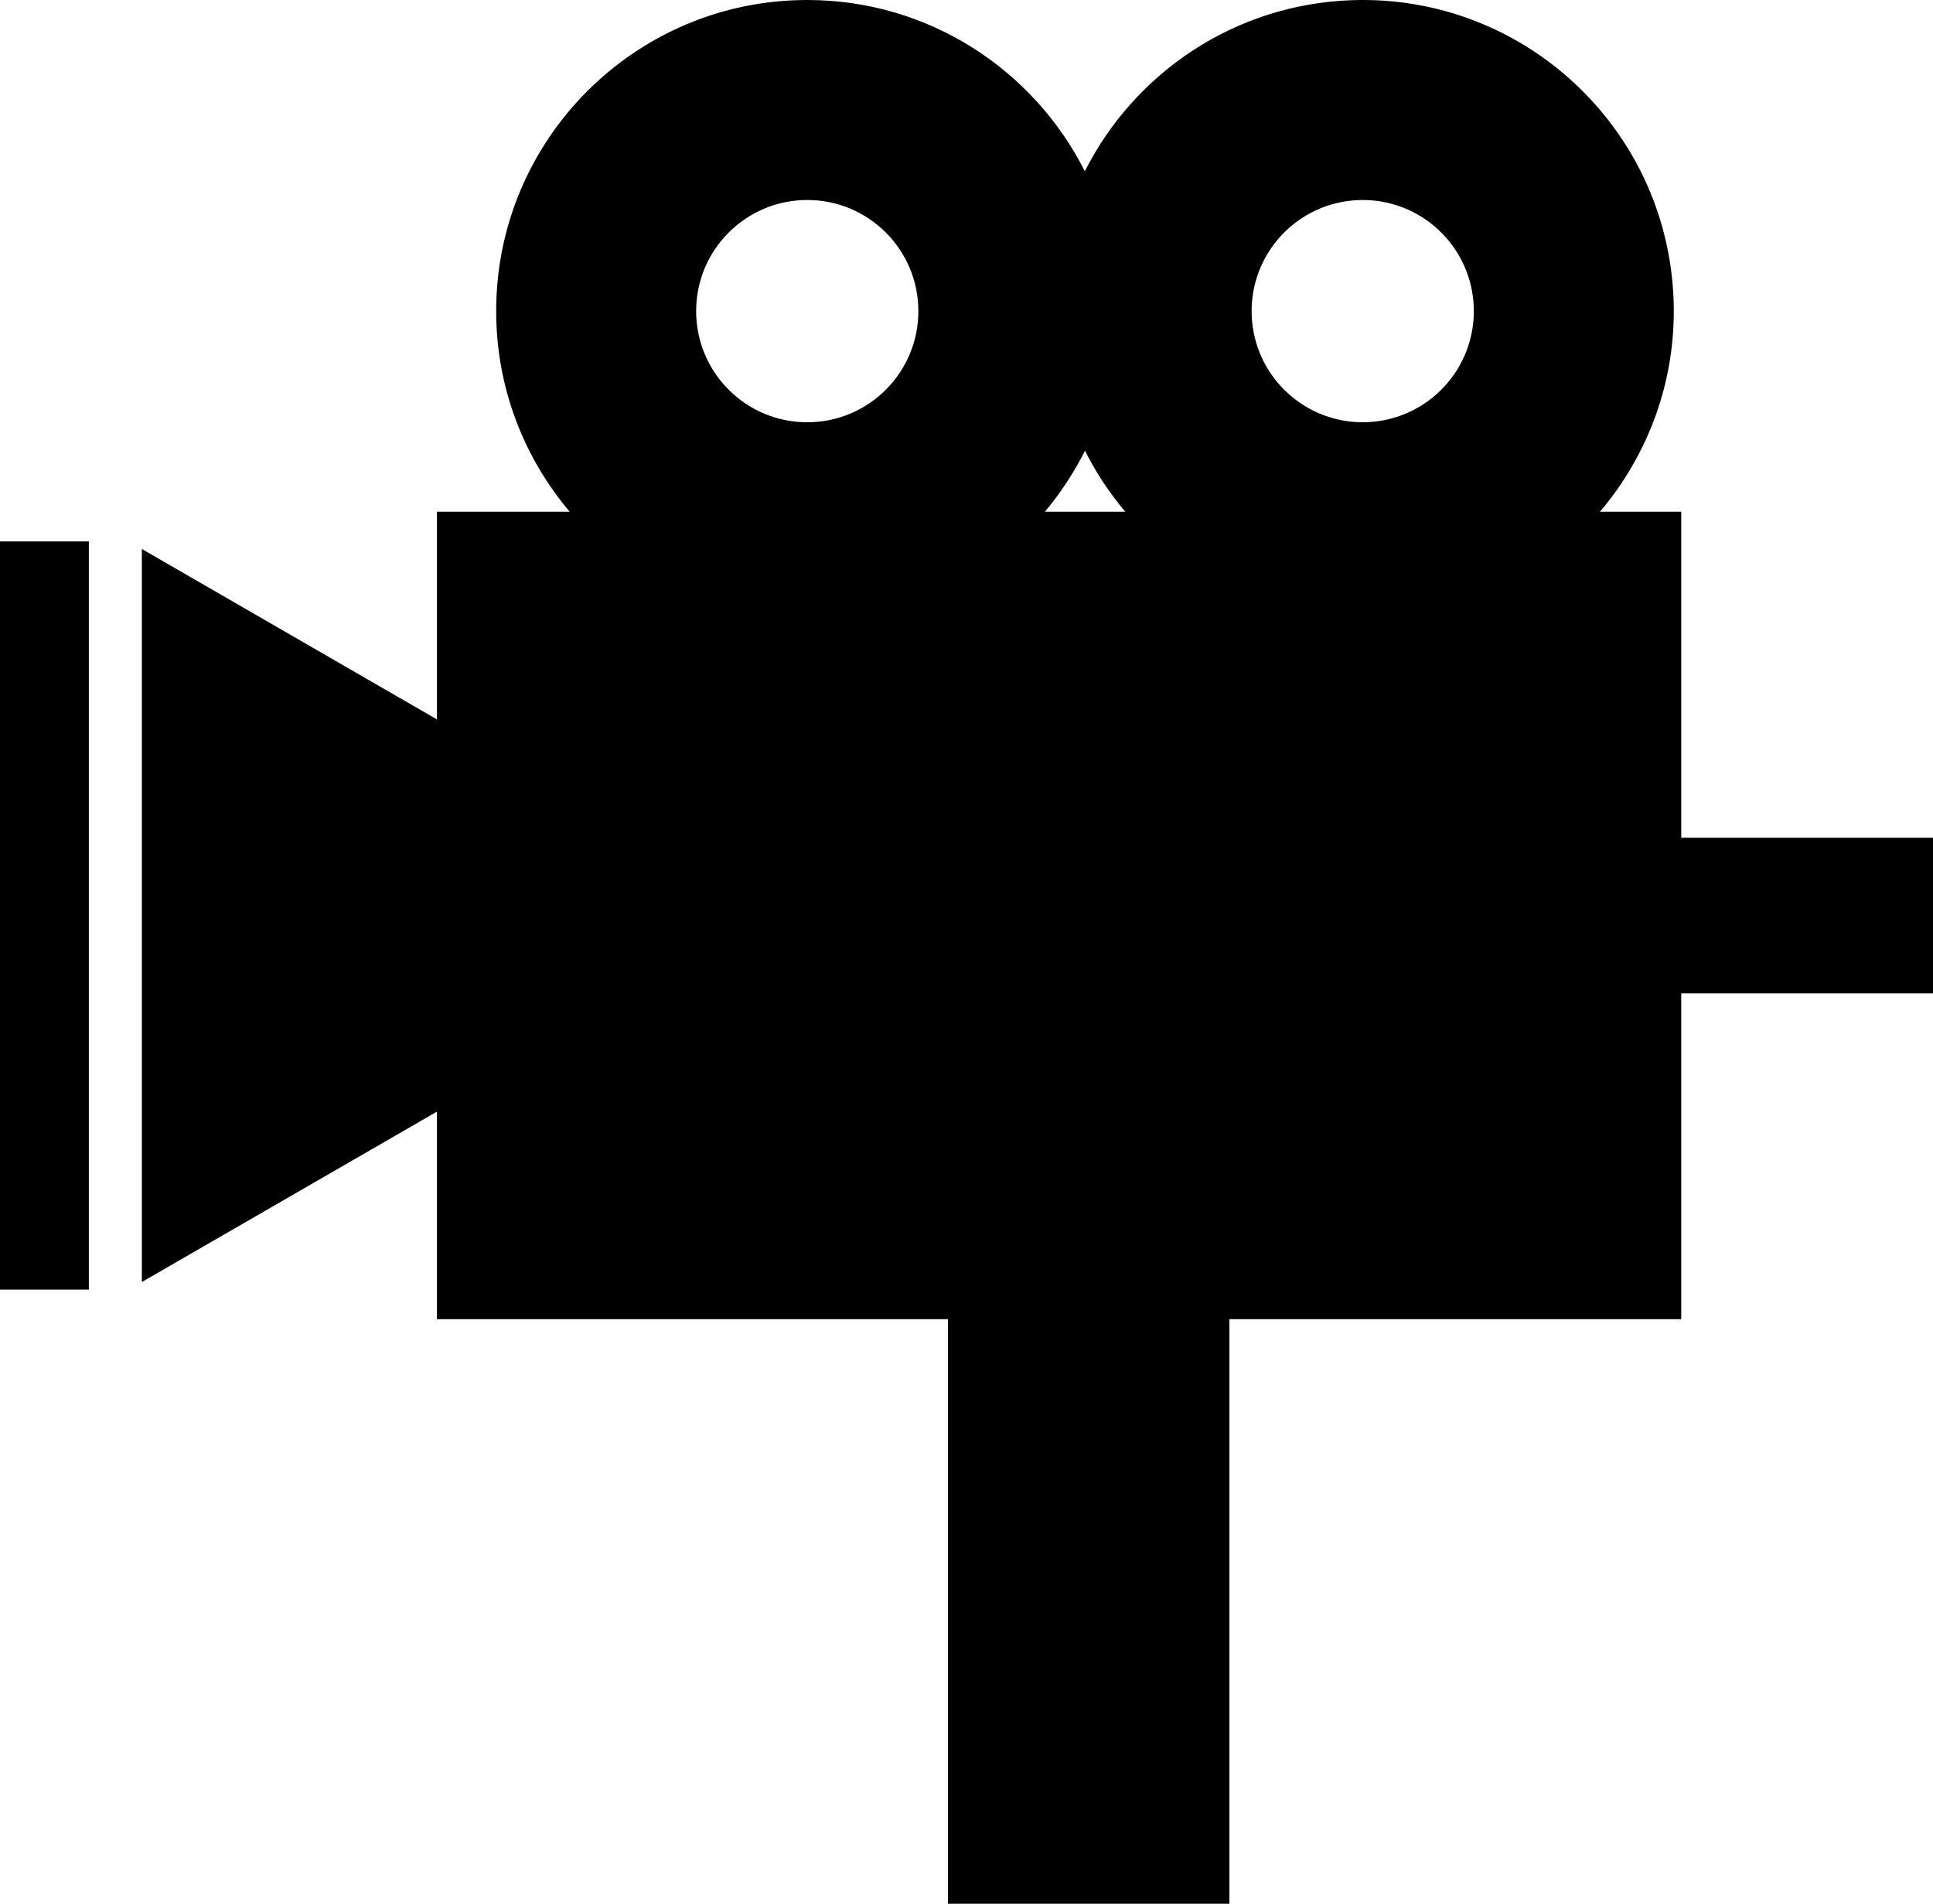 <!-- Generator: Adobe Illustrator 19.2.1, SVG Export Plug-In  -->
<svg version="1.1"
	 xmlns="http://www.w3.org/2000/svg" xmlns:xlink="http://www.w3.org/1999/xlink" xmlns:a="http://ns.adobe.com/AdobeSVGViewerExtensions/3.0/"
	 x="0px" y="0px" width="349.024px" height="343.677px" viewBox="0 0 349.024 343.677"
	 style="enable-background:new 0 0 349.024 343.677;" xml:space="preserve">
<defs>
</defs>
<g>
	<rect x="0" y="97.739" width="16.045" height="135.064"/>
	<path d="M303.565,151.231V92.388h-14.678c8.701-10.274,13.799-23.643,13.301-38.159c-1.074-30.997-27.071-55.264-58.067-54.195
		c-21.24,0.733-39.306,13.164-48.242,30.884C186.631,12.593,167.686,0,145.762,0C114.737,0,89.59,25.147,89.59,56.167
		c0,13.814,5.01,26.44,13.281,36.221H78.897v37.485L25.615,99.106v132.33l53.282-30.762v37.475h92.275v105.528h50.811V238.149
		h81.582v-58.837h45.459v-28.081H303.565z M195.908,81.362c1.993,3.975,4.434,7.671,7.276,11.026h-14.531
		C191.485,89.033,193.906,85.322,195.908,81.362z M145.762,76.231c-11.084,0-20.068-8.985-20.068-20.064s8.984-20.063,20.068-20.063
		s20.059,8.984,20.059,20.063S156.846,76.231,145.762,76.231z M246.748,76.216c-11.074,0.381-20.361-8.286-20.742-19.356
		c-0.391-11.074,8.281-20.361,19.356-20.742c11.074-0.381,20.361,8.286,20.742,19.356C266.485,66.548,257.813,75.835,246.748,76.216
		z"/>
</g>
</svg>